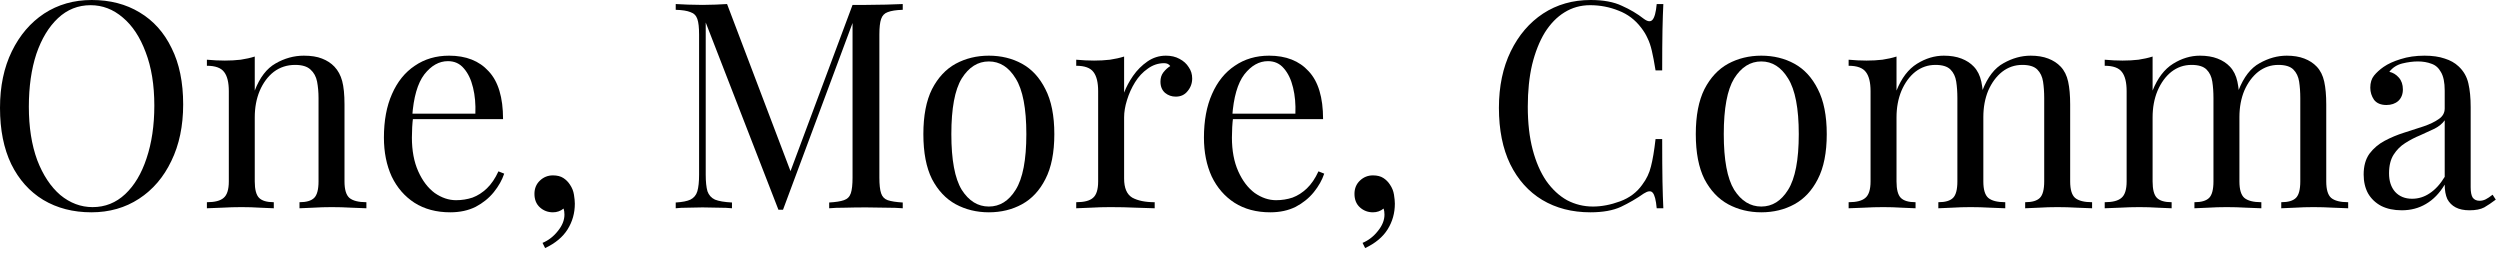 <svg width="104" height="11" viewBox="0 0 104 11" fill="none" xmlns="http://www.w3.org/2000/svg">
<path d="M3.816 0C4.576 0 5.24 0.172 5.808 0.516C6.384 0.86 6.828 1.356 7.14 2.004C7.46 2.644 7.62 3.424 7.62 4.344C7.62 5.24 7.456 6.024 7.128 6.696C6.808 7.368 6.36 7.892 5.784 8.268C5.208 8.644 4.548 8.832 3.804 8.832C3.044 8.832 2.376 8.66 1.8 8.316C1.232 7.972 0.788 7.476 0.468 6.828C0.156 6.18 0 5.4 0 4.488C0 3.592 0.164 2.808 0.492 2.136C0.82 1.464 1.268 0.94 1.836 0.564C2.412 0.188 3.072 0 3.816 0ZM3.768 0.216C3.248 0.216 2.796 0.396 2.412 0.756C2.028 1.116 1.728 1.612 1.512 2.244C1.304 2.876 1.2 3.608 1.2 4.44C1.2 5.288 1.316 6.028 1.548 6.66C1.788 7.284 2.108 7.768 2.508 8.112C2.916 8.448 3.364 8.616 3.852 8.616C4.372 8.616 4.824 8.436 5.208 8.076C5.592 7.716 5.888 7.22 6.096 6.588C6.312 5.948 6.42 5.216 6.42 4.392C6.42 3.536 6.3 2.796 6.06 2.172C5.828 1.548 5.512 1.068 5.112 0.732C4.712 0.388 4.264 0.216 3.768 0.216Z" fill="black"/>
<path d="M12.639 2.316C12.943 2.316 13.194 2.356 13.395 2.436C13.602 2.516 13.774 2.628 13.911 2.772C14.062 2.932 14.171 3.132 14.235 3.372C14.299 3.612 14.331 3.936 14.331 4.344V7.548C14.331 7.884 14.399 8.112 14.534 8.232C14.678 8.352 14.915 8.412 15.242 8.412V8.664C15.107 8.656 14.899 8.648 14.618 8.64C14.338 8.624 14.066 8.616 13.803 8.616C13.539 8.616 13.278 8.624 13.023 8.64C12.774 8.648 12.586 8.656 12.459 8.664V8.412C12.746 8.412 12.95 8.352 13.07 8.232C13.191 8.112 13.251 7.884 13.251 7.548V4.08C13.251 3.832 13.23 3.604 13.191 3.396C13.15 3.188 13.059 3.02 12.915 2.892C12.778 2.764 12.566 2.7 12.278 2.7C11.943 2.7 11.646 2.796 11.39 2.988C11.143 3.18 10.947 3.444 10.803 3.78C10.666 4.108 10.598 4.476 10.598 4.884V7.548C10.598 7.884 10.659 8.112 10.778 8.232C10.899 8.352 11.102 8.412 11.39 8.412V8.664C11.262 8.656 11.07 8.648 10.815 8.64C10.566 8.624 10.31 8.616 10.046 8.616C9.783 8.616 9.511 8.624 9.231 8.64C8.951 8.648 8.743 8.656 8.607 8.664V8.412C8.935 8.412 9.167 8.352 9.303 8.232C9.447 8.112 9.519 7.884 9.519 7.548V3.792C9.519 3.432 9.455 3.168 9.327 3C9.199 2.824 8.959 2.736 8.607 2.736V2.484C8.863 2.508 9.111 2.52 9.351 2.52C9.583 2.52 9.803 2.508 10.011 2.484C10.226 2.452 10.422 2.408 10.598 2.352V3.768C10.806 3.224 11.095 2.848 11.463 2.64C11.838 2.424 12.23 2.316 12.639 2.316Z" fill="black"/>
<path d="M18.683 2.316C19.387 2.316 19.935 2.532 20.327 2.964C20.727 3.388 20.927 4.052 20.927 4.956H16.691L16.679 4.728H19.775C19.791 4.336 19.759 3.976 19.679 3.648C19.599 3.312 19.471 3.044 19.295 2.844C19.127 2.644 18.907 2.544 18.635 2.544C18.267 2.544 17.939 2.728 17.651 3.096C17.371 3.464 17.203 4.048 17.147 4.848L17.183 4.896C17.167 5.016 17.155 5.148 17.147 5.292C17.139 5.436 17.135 5.58 17.135 5.724C17.135 6.268 17.223 6.736 17.399 7.128C17.575 7.52 17.803 7.82 18.083 8.028C18.371 8.228 18.667 8.328 18.971 8.328C19.211 8.328 19.439 8.292 19.655 8.22C19.871 8.14 20.071 8.012 20.255 7.836C20.439 7.66 20.599 7.424 20.735 7.128L20.975 7.224C20.887 7.488 20.743 7.744 20.543 7.992C20.343 8.24 20.091 8.444 19.787 8.604C19.483 8.756 19.131 8.832 18.731 8.832C18.155 8.832 17.659 8.7 17.243 8.436C16.835 8.172 16.519 7.808 16.295 7.344C16.079 6.872 15.971 6.332 15.971 5.724C15.971 5.02 16.083 4.416 16.307 3.912C16.531 3.4 16.847 3.008 17.255 2.736C17.663 2.456 18.139 2.316 18.683 2.316Z" fill="black"/>
<path d="M23.001 7.296C23.177 7.296 23.321 7.332 23.433 7.404C23.545 7.476 23.637 7.568 23.709 7.68C23.797 7.808 23.853 7.948 23.877 8.1C23.901 8.252 23.913 8.376 23.913 8.472C23.913 8.864 23.813 9.22 23.613 9.54C23.413 9.86 23.101 10.12 22.677 10.32L22.569 10.104C22.817 10 23.029 9.836 23.205 9.612C23.389 9.388 23.481 9.16 23.481 8.928C23.481 8.832 23.469 8.748 23.445 8.676C23.317 8.78 23.169 8.832 23.001 8.832C22.793 8.832 22.613 8.764 22.461 8.628C22.309 8.492 22.233 8.304 22.233 8.064C22.233 7.84 22.309 7.656 22.461 7.512C22.613 7.368 22.793 7.296 23.001 7.296Z" fill="black"/>
<path d="M37.554 0.168V0.408C37.282 0.416 37.074 0.448 36.93 0.504C36.794 0.552 36.702 0.648 36.654 0.792C36.606 0.928 36.582 1.144 36.582 1.44V7.392C36.582 7.68 36.606 7.896 36.654 8.04C36.702 8.184 36.794 8.28 36.93 8.328C37.074 8.376 37.282 8.408 37.554 8.424V8.664C37.37 8.648 37.138 8.64 36.858 8.64C36.586 8.632 36.31 8.628 36.03 8.628C35.718 8.628 35.426 8.632 35.154 8.64C34.882 8.64 34.662 8.648 34.494 8.664V8.424C34.766 8.408 34.97 8.376 35.106 8.328C35.25 8.28 35.346 8.184 35.394 8.04C35.442 7.896 35.466 7.68 35.466 7.392V0.792L35.514 0.828L32.574 8.724H32.382L29.358 0.936V7.272C29.358 7.56 29.382 7.788 29.43 7.956C29.486 8.116 29.59 8.232 29.742 8.304C29.902 8.368 30.138 8.408 30.45 8.424V8.664C30.306 8.648 30.118 8.64 29.886 8.64C29.654 8.632 29.434 8.628 29.226 8.628C29.026 8.628 28.822 8.632 28.614 8.64C28.414 8.64 28.246 8.648 28.11 8.664V8.424C28.382 8.408 28.586 8.368 28.722 8.304C28.866 8.232 28.962 8.116 29.01 7.956C29.058 7.788 29.082 7.56 29.082 7.272V1.44C29.082 1.144 29.058 0.928 29.01 0.792C28.962 0.648 28.866 0.552 28.722 0.504C28.586 0.448 28.382 0.416 28.11 0.408V0.168C28.246 0.176 28.414 0.184 28.614 0.192C28.822 0.2 29.026 0.204 29.226 0.204C29.402 0.204 29.582 0.2 29.766 0.192C29.958 0.184 30.118 0.176 30.246 0.168L32.97 7.344L32.766 7.44L35.466 0.204C35.562 0.204 35.654 0.204 35.742 0.204C35.838 0.204 35.934 0.204 36.03 0.204C36.31 0.204 36.586 0.2 36.858 0.192C37.138 0.184 37.37 0.176 37.554 0.168Z" fill="black"/>
<path d="M41.136 2.316C41.648 2.316 42.108 2.428 42.516 2.652C42.924 2.876 43.248 3.228 43.488 3.708C43.736 4.188 43.86 4.812 43.86 5.58C43.86 6.348 43.736 6.972 43.488 7.452C43.248 7.924 42.924 8.272 42.516 8.496C42.108 8.72 41.648 8.832 41.136 8.832C40.632 8.832 40.172 8.72 39.756 8.496C39.348 8.272 39.02 7.924 38.772 7.452C38.532 6.972 38.412 6.348 38.412 5.58C38.412 4.812 38.532 4.188 38.772 3.708C39.02 3.228 39.348 2.876 39.756 2.652C40.172 2.428 40.632 2.316 41.136 2.316ZM41.136 2.556C40.68 2.556 40.304 2.792 40.008 3.264C39.72 3.736 39.576 4.508 39.576 5.58C39.576 6.652 39.72 7.424 40.008 7.896C40.304 8.36 40.68 8.592 41.136 8.592C41.592 8.592 41.964 8.36 42.252 7.896C42.548 7.424 42.696 6.652 42.696 5.58C42.696 4.508 42.548 3.736 42.252 3.264C41.964 2.792 41.592 2.556 41.136 2.556Z" fill="black"/>
<path d="M48.503 2.316C48.719 2.316 48.907 2.36 49.067 2.448C49.235 2.536 49.363 2.652 49.451 2.796C49.547 2.932 49.595 3.088 49.595 3.264C49.595 3.464 49.531 3.64 49.403 3.792C49.283 3.944 49.119 4.02 48.911 4.02C48.743 4.02 48.595 3.968 48.467 3.864C48.339 3.752 48.275 3.596 48.275 3.396C48.275 3.244 48.315 3.116 48.395 3.012C48.483 2.9 48.579 2.812 48.683 2.748C48.627 2.668 48.543 2.628 48.431 2.628C48.183 2.628 47.955 2.704 47.747 2.856C47.539 3 47.363 3.188 47.219 3.42C47.075 3.652 46.963 3.9 46.883 4.164C46.803 4.42 46.763 4.66 46.763 4.884V7.428C46.763 7.82 46.875 8.084 47.099 8.22C47.331 8.348 47.643 8.412 48.035 8.412V8.664C47.851 8.656 47.591 8.648 47.255 8.64C46.919 8.624 46.563 8.616 46.187 8.616C45.915 8.616 45.643 8.624 45.371 8.64C45.107 8.648 44.907 8.656 44.771 8.664V8.412C45.099 8.412 45.331 8.352 45.467 8.232C45.611 8.112 45.683 7.884 45.683 7.548V3.792C45.683 3.432 45.619 3.168 45.491 3C45.363 2.824 45.123 2.736 44.771 2.736V2.484C45.027 2.508 45.275 2.52 45.515 2.52C45.747 2.52 45.967 2.508 46.175 2.484C46.391 2.452 46.587 2.408 46.763 2.352V3.852C46.851 3.62 46.975 3.388 47.135 3.156C47.303 2.916 47.503 2.716 47.735 2.556C47.967 2.396 48.223 2.316 48.503 2.316Z" fill="black"/>
<path d="M52.796 2.316C53.5 2.316 54.048 2.532 54.44 2.964C54.84 3.388 55.04 4.052 55.04 4.956H50.804L50.792 4.728H53.888C53.904 4.336 53.872 3.976 53.792 3.648C53.712 3.312 53.584 3.044 53.408 2.844C53.24 2.644 53.02 2.544 52.748 2.544C52.38 2.544 52.052 2.728 51.764 3.096C51.484 3.464 51.316 4.048 51.26 4.848L51.296 4.896C51.28 5.016 51.268 5.148 51.26 5.292C51.252 5.436 51.248 5.58 51.248 5.724C51.248 6.268 51.336 6.736 51.512 7.128C51.688 7.52 51.916 7.82 52.196 8.028C52.484 8.228 52.78 8.328 53.084 8.328C53.324 8.328 53.552 8.292 53.768 8.22C53.984 8.14 54.184 8.012 54.368 7.836C54.552 7.66 54.712 7.424 54.848 7.128L55.088 7.224C55 7.488 54.856 7.744 54.656 7.992C54.456 8.24 54.204 8.444 53.9 8.604C53.596 8.756 53.244 8.832 52.844 8.832C52.268 8.832 51.772 8.7 51.356 8.436C50.948 8.172 50.632 7.808 50.408 7.344C50.192 6.872 50.084 6.332 50.084 5.724C50.084 5.02 50.196 4.416 50.42 3.912C50.644 3.4 50.96 3.008 51.368 2.736C51.776 2.456 52.252 2.316 52.796 2.316Z" fill="black"/>
<path d="M57.114 7.296C57.29 7.296 57.434 7.332 57.546 7.404C57.658 7.476 57.75 7.568 57.822 7.68C57.91 7.808 57.966 7.948 57.99 8.1C58.014 8.252 58.026 8.376 58.026 8.472C58.026 8.864 57.926 9.22 57.726 9.54C57.526 9.86 57.214 10.12 56.79 10.32L56.682 10.104C56.93 10 57.142 9.836 57.318 9.612C57.502 9.388 57.594 9.16 57.594 8.928C57.594 8.832 57.582 8.748 57.558 8.676C57.43 8.78 57.282 8.832 57.114 8.832C56.906 8.832 56.726 8.764 56.574 8.628C56.422 8.492 56.346 8.304 56.346 8.064C56.346 7.84 56.422 7.656 56.574 7.512C56.726 7.368 56.906 7.296 57.114 7.296Z" fill="black"/>
<path d="M66.171 0C66.7 0 67.132 0.08 67.468 0.24C67.811 0.392 68.115 0.572 68.379 0.78C68.54 0.9 68.659 0.916 68.74 0.828C68.828 0.732 68.888 0.512 68.919 0.168H69.195C69.18 0.464 69.168 0.824 69.159 1.248C69.151 1.672 69.147 2.232 69.147 2.928H68.871C68.816 2.584 68.763 2.312 68.716 2.112C68.668 1.904 68.608 1.728 68.535 1.584C68.472 1.44 68.383 1.296 68.272 1.152C68.023 0.824 67.712 0.588 67.335 0.444C66.96 0.292 66.564 0.216 66.147 0.216C65.755 0.216 65.4 0.316 65.079 0.516C64.767 0.708 64.496 0.988 64.263 1.356C64.04 1.724 63.864 2.168 63.736 2.688C63.615 3.208 63.556 3.792 63.556 4.44C63.556 5.112 63.623 5.708 63.76 6.228C63.895 6.74 64.084 7.172 64.323 7.524C64.572 7.876 64.859 8.144 65.188 8.328C65.523 8.504 65.883 8.592 66.267 8.592C66.627 8.592 67.004 8.52 67.395 8.376C67.787 8.232 68.096 8 68.32 7.68C68.496 7.448 68.615 7.196 68.68 6.924C68.751 6.652 68.816 6.272 68.871 5.784H69.147C69.147 6.512 69.151 7.1 69.159 7.548C69.168 7.988 69.18 8.36 69.195 8.664H68.919C68.888 8.32 68.832 8.104 68.751 8.016C68.68 7.928 68.555 7.94 68.379 8.052C68.084 8.26 67.767 8.444 67.431 8.604C67.103 8.756 66.68 8.832 66.159 8.832C65.4 8.832 64.731 8.66 64.156 8.316C63.587 7.972 63.144 7.476 62.824 6.828C62.511 6.18 62.355 5.4 62.355 4.488C62.355 3.592 62.52 2.808 62.847 2.136C63.175 1.464 63.623 0.94 64.192 0.564C64.767 0.188 65.427 0 66.171 0Z" fill="black"/>
<path d="M73.269 2.316C73.781 2.316 74.241 2.428 74.649 2.652C75.057 2.876 75.381 3.228 75.621 3.708C75.869 4.188 75.993 4.812 75.993 5.58C75.993 6.348 75.869 6.972 75.621 7.452C75.381 7.924 75.057 8.272 74.649 8.496C74.241 8.72 73.781 8.832 73.269 8.832C72.765 8.832 72.305 8.72 71.889 8.496C71.481 8.272 71.153 7.924 70.905 7.452C70.665 6.972 70.545 6.348 70.545 5.58C70.545 4.812 70.665 4.188 70.905 3.708C71.153 3.228 71.481 2.876 71.889 2.652C72.305 2.428 72.765 2.316 73.269 2.316ZM73.269 2.556C72.813 2.556 72.437 2.792 72.141 3.264C71.853 3.736 71.709 4.508 71.709 5.58C71.709 6.652 71.853 7.424 72.141 7.896C72.437 8.36 72.813 8.592 73.269 8.592C73.725 8.592 74.097 8.36 74.385 7.896C74.681 7.424 74.829 6.652 74.829 5.58C74.829 4.508 74.681 3.736 74.385 3.264C74.097 2.792 73.725 2.556 73.269 2.556Z" fill="black"/>
<path d="M80.863 2.316C81.143 2.316 81.387 2.356 81.595 2.436C81.803 2.516 81.975 2.628 82.111 2.772C82.263 2.932 82.367 3.14 82.423 3.396C82.479 3.652 82.507 3.968 82.507 4.344V7.548C82.507 7.884 82.575 8.112 82.711 8.232C82.855 8.352 83.091 8.412 83.419 8.412V8.664C83.283 8.656 83.075 8.648 82.795 8.64C82.515 8.624 82.243 8.616 81.979 8.616C81.715 8.616 81.455 8.624 81.199 8.64C80.951 8.648 80.763 8.656 80.635 8.664V8.412C80.923 8.412 81.127 8.352 81.247 8.232C81.367 8.112 81.427 7.884 81.427 7.548V4.08C81.427 3.832 81.411 3.604 81.379 3.396C81.347 3.188 81.267 3.02 81.139 2.892C81.011 2.764 80.803 2.7 80.515 2.7C80.203 2.7 79.923 2.796 79.675 2.988C79.435 3.18 79.243 3.444 79.099 3.78C78.963 4.108 78.895 4.476 78.895 4.884V7.548C78.895 7.884 78.955 8.112 79.075 8.232C79.195 8.352 79.399 8.412 79.687 8.412V8.664C79.559 8.656 79.367 8.648 79.111 8.64C78.863 8.624 78.607 8.616 78.343 8.616C78.079 8.616 77.807 8.624 77.527 8.64C77.247 8.648 77.039 8.656 76.903 8.664V8.412C77.231 8.412 77.463 8.352 77.599 8.232C77.743 8.112 77.815 7.884 77.815 7.548V3.792C77.815 3.432 77.751 3.168 77.623 3C77.495 2.824 77.255 2.736 76.903 2.736V2.484C77.159 2.508 77.407 2.52 77.647 2.52C77.879 2.52 78.099 2.508 78.307 2.484C78.523 2.452 78.719 2.408 78.895 2.352V3.768C79.103 3.248 79.387 2.876 79.747 2.652C80.107 2.428 80.479 2.316 80.863 2.316ZM84.475 2.316C84.755 2.316 84.999 2.356 85.207 2.436C85.415 2.516 85.587 2.628 85.723 2.772C85.875 2.932 85.979 3.14 86.035 3.396C86.091 3.652 86.119 3.968 86.119 4.344V7.548C86.119 7.884 86.187 8.112 86.323 8.232C86.467 8.352 86.703 8.412 87.031 8.412V8.664C86.895 8.656 86.687 8.648 86.407 8.64C86.127 8.624 85.855 8.616 85.591 8.616C85.327 8.616 85.067 8.624 84.811 8.64C84.563 8.648 84.375 8.656 84.247 8.664V8.412C84.535 8.412 84.739 8.352 84.859 8.232C84.979 8.112 85.039 7.884 85.039 7.548V4.08C85.039 3.832 85.023 3.604 84.991 3.396C84.959 3.188 84.879 3.02 84.751 2.892C84.623 2.764 84.415 2.7 84.127 2.7C83.815 2.7 83.535 2.796 83.287 2.988C83.047 3.18 82.855 3.44 82.711 3.768C82.575 4.096 82.507 4.464 82.507 4.872L82.471 3.756C82.687 3.204 82.979 2.828 83.347 2.628C83.715 2.42 84.091 2.316 84.475 2.316Z" fill="black"/>
<path d="M91.516 2.316C91.796 2.316 92.04 2.356 92.248 2.436C92.456 2.516 92.628 2.628 92.764 2.772C92.916 2.932 93.02 3.14 93.076 3.396C93.132 3.652 93.16 3.968 93.16 4.344V7.548C93.16 7.884 93.228 8.112 93.364 8.232C93.508 8.352 93.744 8.412 94.072 8.412V8.664C93.936 8.656 93.728 8.648 93.448 8.64C93.168 8.624 92.896 8.616 92.632 8.616C92.368 8.616 92.108 8.624 91.852 8.64C91.604 8.648 91.416 8.656 91.288 8.664V8.412C91.576 8.412 91.78 8.352 91.9 8.232C92.02 8.112 92.08 7.884 92.08 7.548V4.08C92.08 3.832 92.064 3.604 92.032 3.396C92 3.188 91.92 3.02 91.792 2.892C91.664 2.764 91.456 2.7 91.168 2.7C90.856 2.7 90.576 2.796 90.328 2.988C90.088 3.18 89.896 3.444 89.752 3.78C89.616 4.108 89.548 4.476 89.548 4.884V7.548C89.548 7.884 89.608 8.112 89.728 8.232C89.848 8.352 90.052 8.412 90.34 8.412V8.664C90.212 8.656 90.02 8.648 89.764 8.64C89.516 8.624 89.26 8.616 88.996 8.616C88.732 8.616 88.46 8.624 88.18 8.64C87.9 8.648 87.692 8.656 87.556 8.664V8.412C87.884 8.412 88.116 8.352 88.252 8.232C88.396 8.112 88.468 7.884 88.468 7.548V3.792C88.468 3.432 88.404 3.168 88.276 3C88.148 2.824 87.908 2.736 87.556 2.736V2.484C87.812 2.508 88.06 2.52 88.3 2.52C88.532 2.52 88.752 2.508 88.96 2.484C89.176 2.452 89.372 2.408 89.548 2.352V3.768C89.756 3.248 90.04 2.876 90.4 2.652C90.76 2.428 91.132 2.316 91.516 2.316ZM95.128 2.316C95.408 2.316 95.652 2.356 95.86 2.436C96.068 2.516 96.24 2.628 96.376 2.772C96.528 2.932 96.632 3.14 96.688 3.396C96.744 3.652 96.772 3.968 96.772 4.344V7.548C96.772 7.884 96.84 8.112 96.976 8.232C97.12 8.352 97.356 8.412 97.684 8.412V8.664C97.548 8.656 97.34 8.648 97.06 8.64C96.78 8.624 96.508 8.616 96.244 8.616C95.98 8.616 95.72 8.624 95.464 8.64C95.216 8.648 95.028 8.656 94.9 8.664V8.412C95.188 8.412 95.392 8.352 95.512 8.232C95.632 8.112 95.692 7.884 95.692 7.548V4.08C95.692 3.832 95.676 3.604 95.644 3.396C95.612 3.188 95.532 3.02 95.404 2.892C95.276 2.764 95.068 2.7 94.78 2.7C94.468 2.7 94.188 2.796 93.94 2.988C93.7 3.18 93.508 3.44 93.364 3.768C93.228 4.096 93.16 4.464 93.16 4.872L93.124 3.756C93.34 3.204 93.632 2.828 94 2.628C94.368 2.42 94.744 2.316 95.128 2.316Z" fill="black"/>
<path d="M99.912 8.748C99.584 8.748 99.3 8.688 99.06 8.568C98.82 8.44 98.636 8.264 98.508 8.04C98.388 7.816 98.328 7.556 98.328 7.26C98.328 6.908 98.408 6.62 98.568 6.396C98.736 6.172 98.948 5.992 99.204 5.856C99.46 5.72 99.728 5.608 100.008 5.52C100.296 5.424 100.568 5.336 100.824 5.256C101.08 5.168 101.288 5.068 101.448 4.956C101.616 4.844 101.7 4.696 101.7 4.512V3.768C101.7 3.432 101.648 3.176 101.544 3C101.448 2.824 101.316 2.708 101.148 2.652C100.98 2.588 100.792 2.556 100.584 2.556C100.384 2.556 100.168 2.584 99.936 2.64C99.712 2.696 99.532 2.812 99.396 2.988C99.548 3.02 99.68 3.1 99.792 3.228C99.904 3.356 99.96 3.52 99.96 3.72C99.96 3.92 99.896 4.08 99.768 4.2C99.64 4.312 99.476 4.368 99.276 4.368C99.044 4.368 98.872 4.296 98.76 4.152C98.656 4 98.604 3.832 98.604 3.648C98.604 3.44 98.656 3.272 98.76 3.144C98.864 3.016 98.996 2.896 99.156 2.784C99.34 2.656 99.576 2.548 99.864 2.46C100.16 2.364 100.492 2.316 100.86 2.316C101.188 2.316 101.468 2.356 101.7 2.436C101.932 2.508 102.124 2.616 102.276 2.76C102.484 2.952 102.62 3.188 102.684 3.468C102.748 3.74 102.78 4.068 102.78 4.452V7.788C102.78 7.988 102.808 8.132 102.864 8.22C102.928 8.308 103.024 8.352 103.152 8.352C103.24 8.352 103.324 8.332 103.404 8.292C103.484 8.252 103.58 8.188 103.692 8.1L103.824 8.304C103.656 8.432 103.496 8.54 103.344 8.628C103.192 8.708 102.988 8.748 102.732 8.748C102.5 8.748 102.308 8.708 102.156 8.628C102.004 8.548 101.888 8.432 101.808 8.28C101.736 8.12 101.7 7.92 101.7 7.68C101.484 8.04 101.224 8.308 100.92 8.484C100.624 8.66 100.288 8.748 99.912 8.748ZM100.344 8.268C100.608 8.268 100.852 8.192 101.076 8.04C101.308 7.888 101.516 7.66 101.7 7.356V5.004C101.604 5.14 101.464 5.256 101.28 5.352C101.096 5.44 100.896 5.532 100.68 5.628C100.464 5.716 100.256 5.824 100.056 5.952C99.864 6.072 99.704 6.232 99.576 6.432C99.448 6.632 99.384 6.892 99.384 7.212C99.384 7.532 99.468 7.788 99.636 7.98C99.812 8.172 100.048 8.268 100.344 8.268Z" fill="black"/>
</svg>
